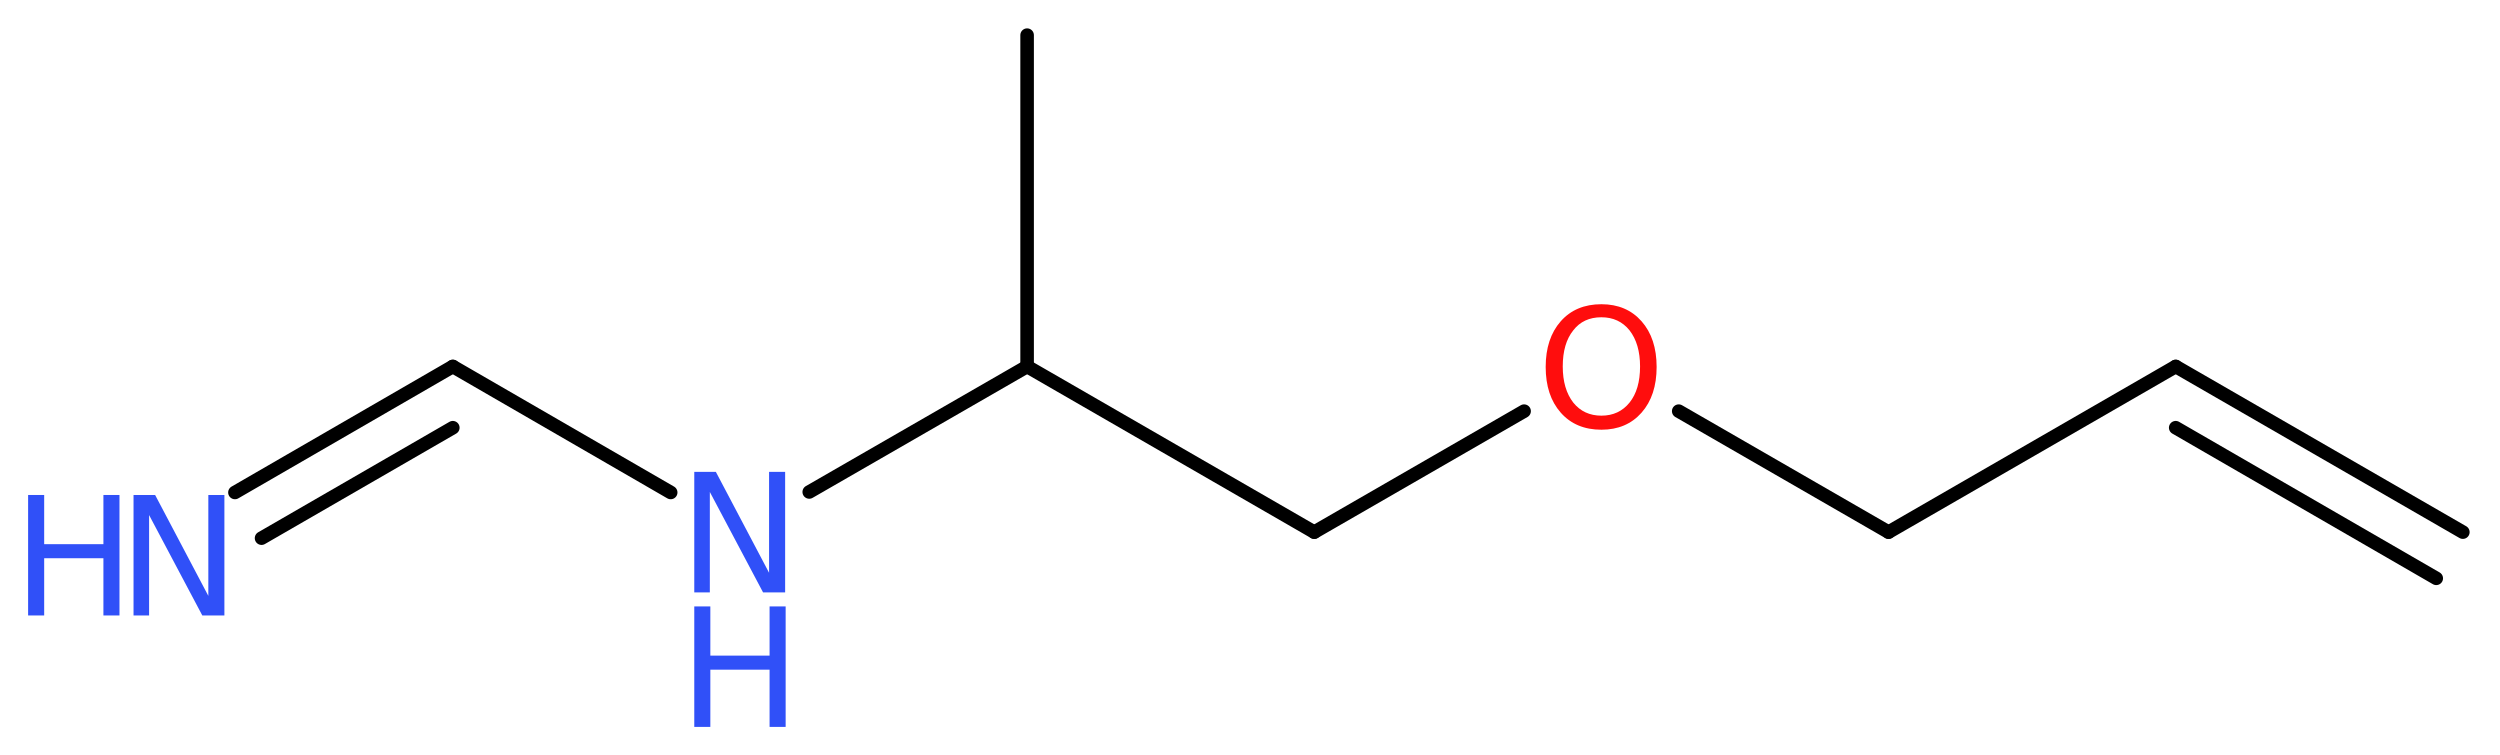 <?xml version='1.0' encoding='UTF-8'?>
<!DOCTYPE svg PUBLIC "-//W3C//DTD SVG 1.1//EN" "http://www.w3.org/Graphics/SVG/1.1/DTD/svg11.dtd">
<svg version='1.2' xmlns='http://www.w3.org/2000/svg' xmlns:xlink='http://www.w3.org/1999/xlink' width='49.8mm' height='15.04mm' viewBox='0 0 49.8 15.04'>
  <desc>Generated by the Chemistry Development Kit (http://github.com/cdk)</desc>
  <g stroke-linecap='round' stroke-linejoin='round' stroke='#000000' stroke-width='.27' fill='#3050F8'>
    <rect x='.0' y='.0' width='50.0' height='16.0' fill='#FFFFFF' stroke='none'/>
    <g id='mol1' class='mol'>
      <g id='mol1bnd1' class='bond'>
        <line x1='43.34' y1='7.3' x2='49.06' y2='10.6'/>
        <line x1='43.34' y1='8.52' x2='48.53' y2='11.52'/>
      </g>
      <line id='mol1bnd2' class='bond' x1='43.34' y1='7.3' x2='37.62' y2='10.6'/>
      <line id='mol1bnd3' class='bond' x1='37.62' y1='10.6' x2='33.44' y2='8.19'/>
      <line id='mol1bnd4' class='bond' x1='30.36' y1='8.19' x2='26.18' y2='10.6'/>
      <line id='mol1bnd5' class='bond' x1='26.18' y1='10.6' x2='20.46' y2='7.3'/>
      <line id='mol1bnd6' class='bond' x1='20.46' y1='7.3' x2='20.46' y2='.7'/>
      <line id='mol1bnd7' class='bond' x1='20.46' y1='7.3' x2='16.12' y2='9.8'/>
      <line id='mol1bnd8' class='bond' x1='13.36' y1='9.81' x2='9.02' y2='7.3'/>
      <g id='mol1bnd9' class='bond'>
        <line x1='9.02' y1='7.3' x2='4.68' y2='9.81'/>
        <line x1='9.02' y1='8.52' x2='5.21' y2='10.72'/>
      </g>
      <path id='mol1atm4' class='atom' d='M31.9 6.32q-.36 .0 -.56 .26q-.21 .26 -.21 .72q.0 .45 .21 .72q.21 .26 .56 .26q.35 .0 .56 -.26q.21 -.26 .21 -.72q.0 -.45 -.21 -.72q-.21 -.26 -.56 -.26zM31.9 6.06q.5 .0 .8 .34q.3 .34 .3 .91q.0 .57 -.3 .91q-.3 .34 -.8 .34q-.51 .0 -.81 -.34q-.3 -.34 -.3 -.91q.0 -.57 .3 -.91q.3 -.34 .81 -.34z' stroke='none' fill='#FF0D0D'/>
      <g id='mol1atm8' class='atom'>
        <path d='M13.83 9.4h.43l1.06 2.01v-2.01h.32v2.4h-.44l-1.06 -2.0v2.0h-.31v-2.4z' stroke='none'/>
        <path d='M13.83 12.08h.32v.98h1.18v-.98h.32v2.4h-.32v-1.14h-1.18v1.14h-.32v-2.4z' stroke='none'/>
      </g>
      <g id='mol1atm10' class='atom'>
        <path d='M2.66 9.86h.43l1.06 2.01v-2.01h.32v2.4h-.44l-1.06 -2.0v2.0h-.31v-2.4z' stroke='none'/>
        <path d='M.56 9.86h.32v.98h1.18v-.98h.32v2.4h-.32v-1.14h-1.18v1.14h-.32v-2.4z' stroke='none'/>
      </g>
    </g>
  </g>
</svg>
